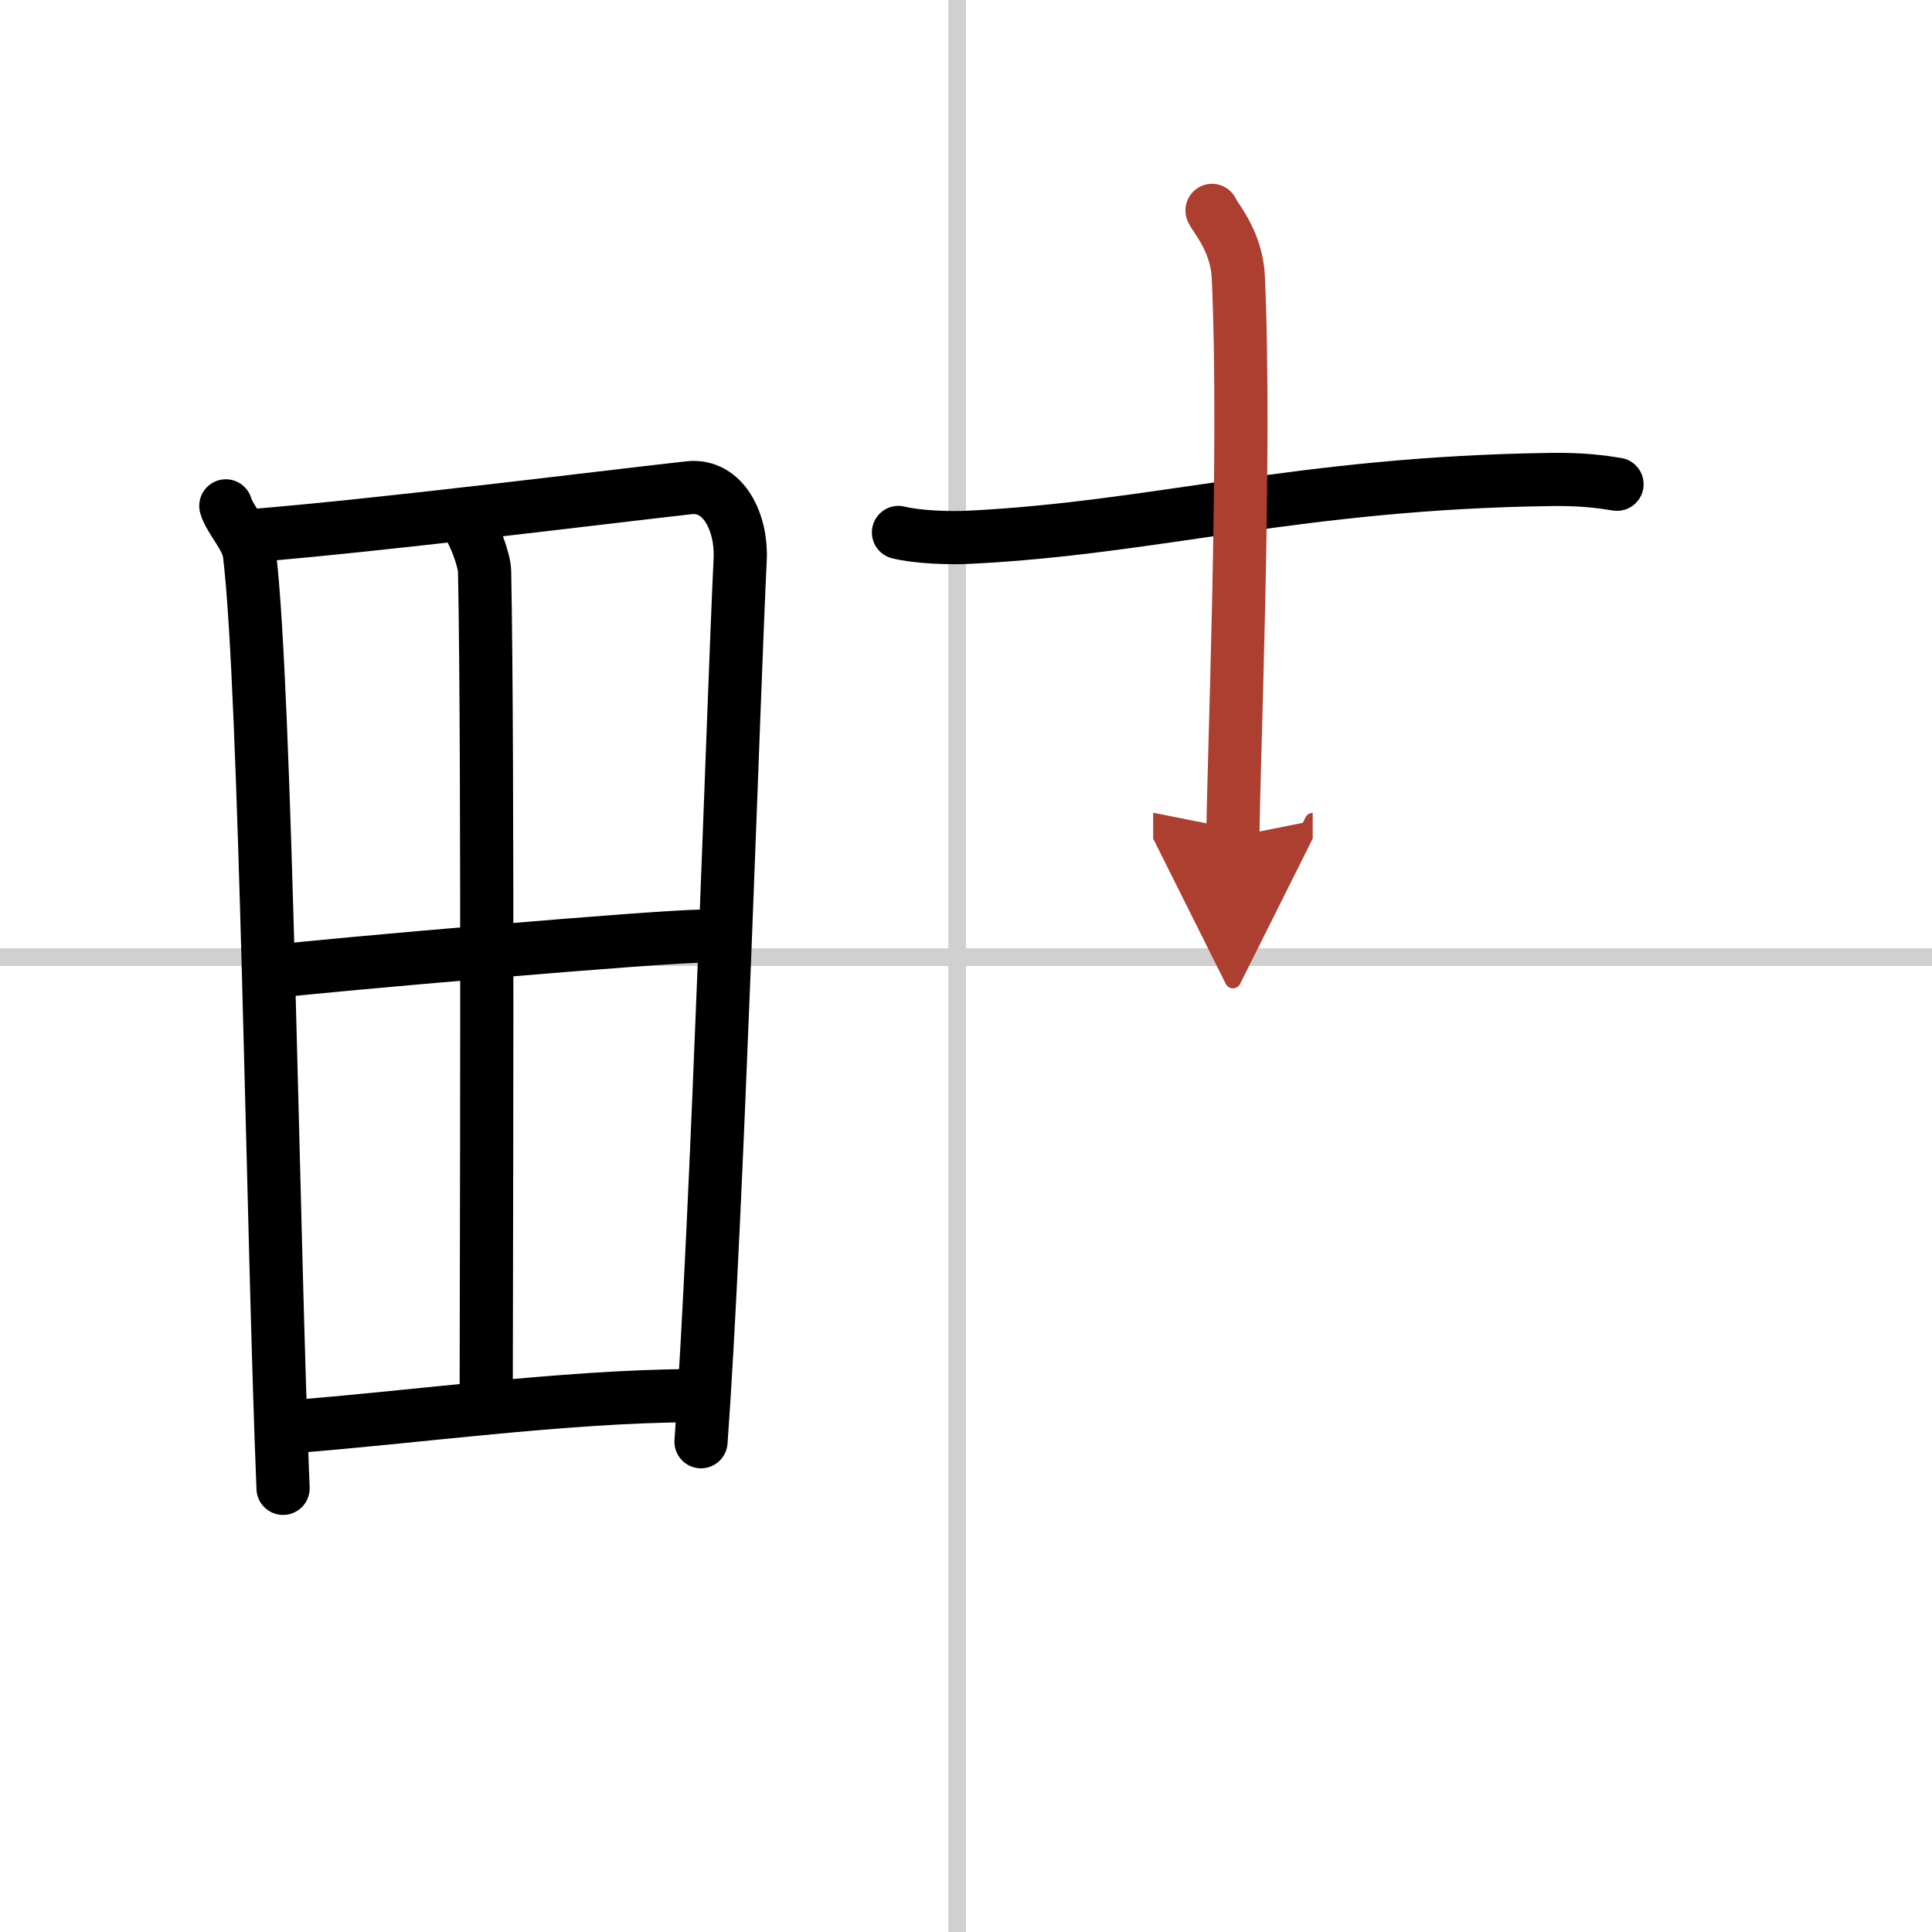 <svg width="400" height="400" viewBox="0 0 109 109" xmlns="http://www.w3.org/2000/svg"><defs><marker id="a" markerWidth="4" orient="auto" refX="1" refY="5" viewBox="0 0 10 10"><polyline points="0 0 10 5 0 10 1 5" fill="#ad3f31" stroke="#ad3f31"/></marker></defs><g fill="none" stroke="#000" stroke-linecap="round" stroke-linejoin="round" stroke-width="3"><rect width="100%" height="100%" fill="#fff" stroke="#fff"/><line x1="54" x2="54" y2="109" stroke="#d0d0d0" stroke-width="1"/><line x2="109" y1="54" y2="54" stroke="#d0d0d0" stroke-width="1"/><path d="m12.74 28.54c0.21 0.76 1.21 1.76 1.33 2.69 0.94 7.64 1.32 38.69 1.9 52.74"/><path d="m14.22 30.22c7.26-0.59 19.21-2.09 24.63-2.7 1.99-0.23 3.01 2 2.91 4.04-0.37 7.47-1.3 37.34-2.21 49.78"/><path d="m26.3 29.49c0.45 0.51 1.03 2.13 1.04 2.75 0.21 10.35 0.09 41.09 0.09 47.2"/><path d="m15.57 54.8c2.37-0.31 22.15-2.03 24.1-1.98"/><path d="m16.34 80.5c6.66-0.5 15.48-1.73 22.7-1.76"/><path d="m50.69 30.04c1.05 0.27 2.95 0.33 4.01 0.27 10.55-0.52 18.59-3.07 32.87-3.26 1.74-0.02 2.79 0.13 3.66 0.27"/><path d="m68.38 11.87c0.1 0.32 1.38 1.68 1.48 3.72 0.47 9.82-0.3 28.28-0.3 31.62" marker-end="url(#a)" stroke="#ad3f31"/></g></svg>
